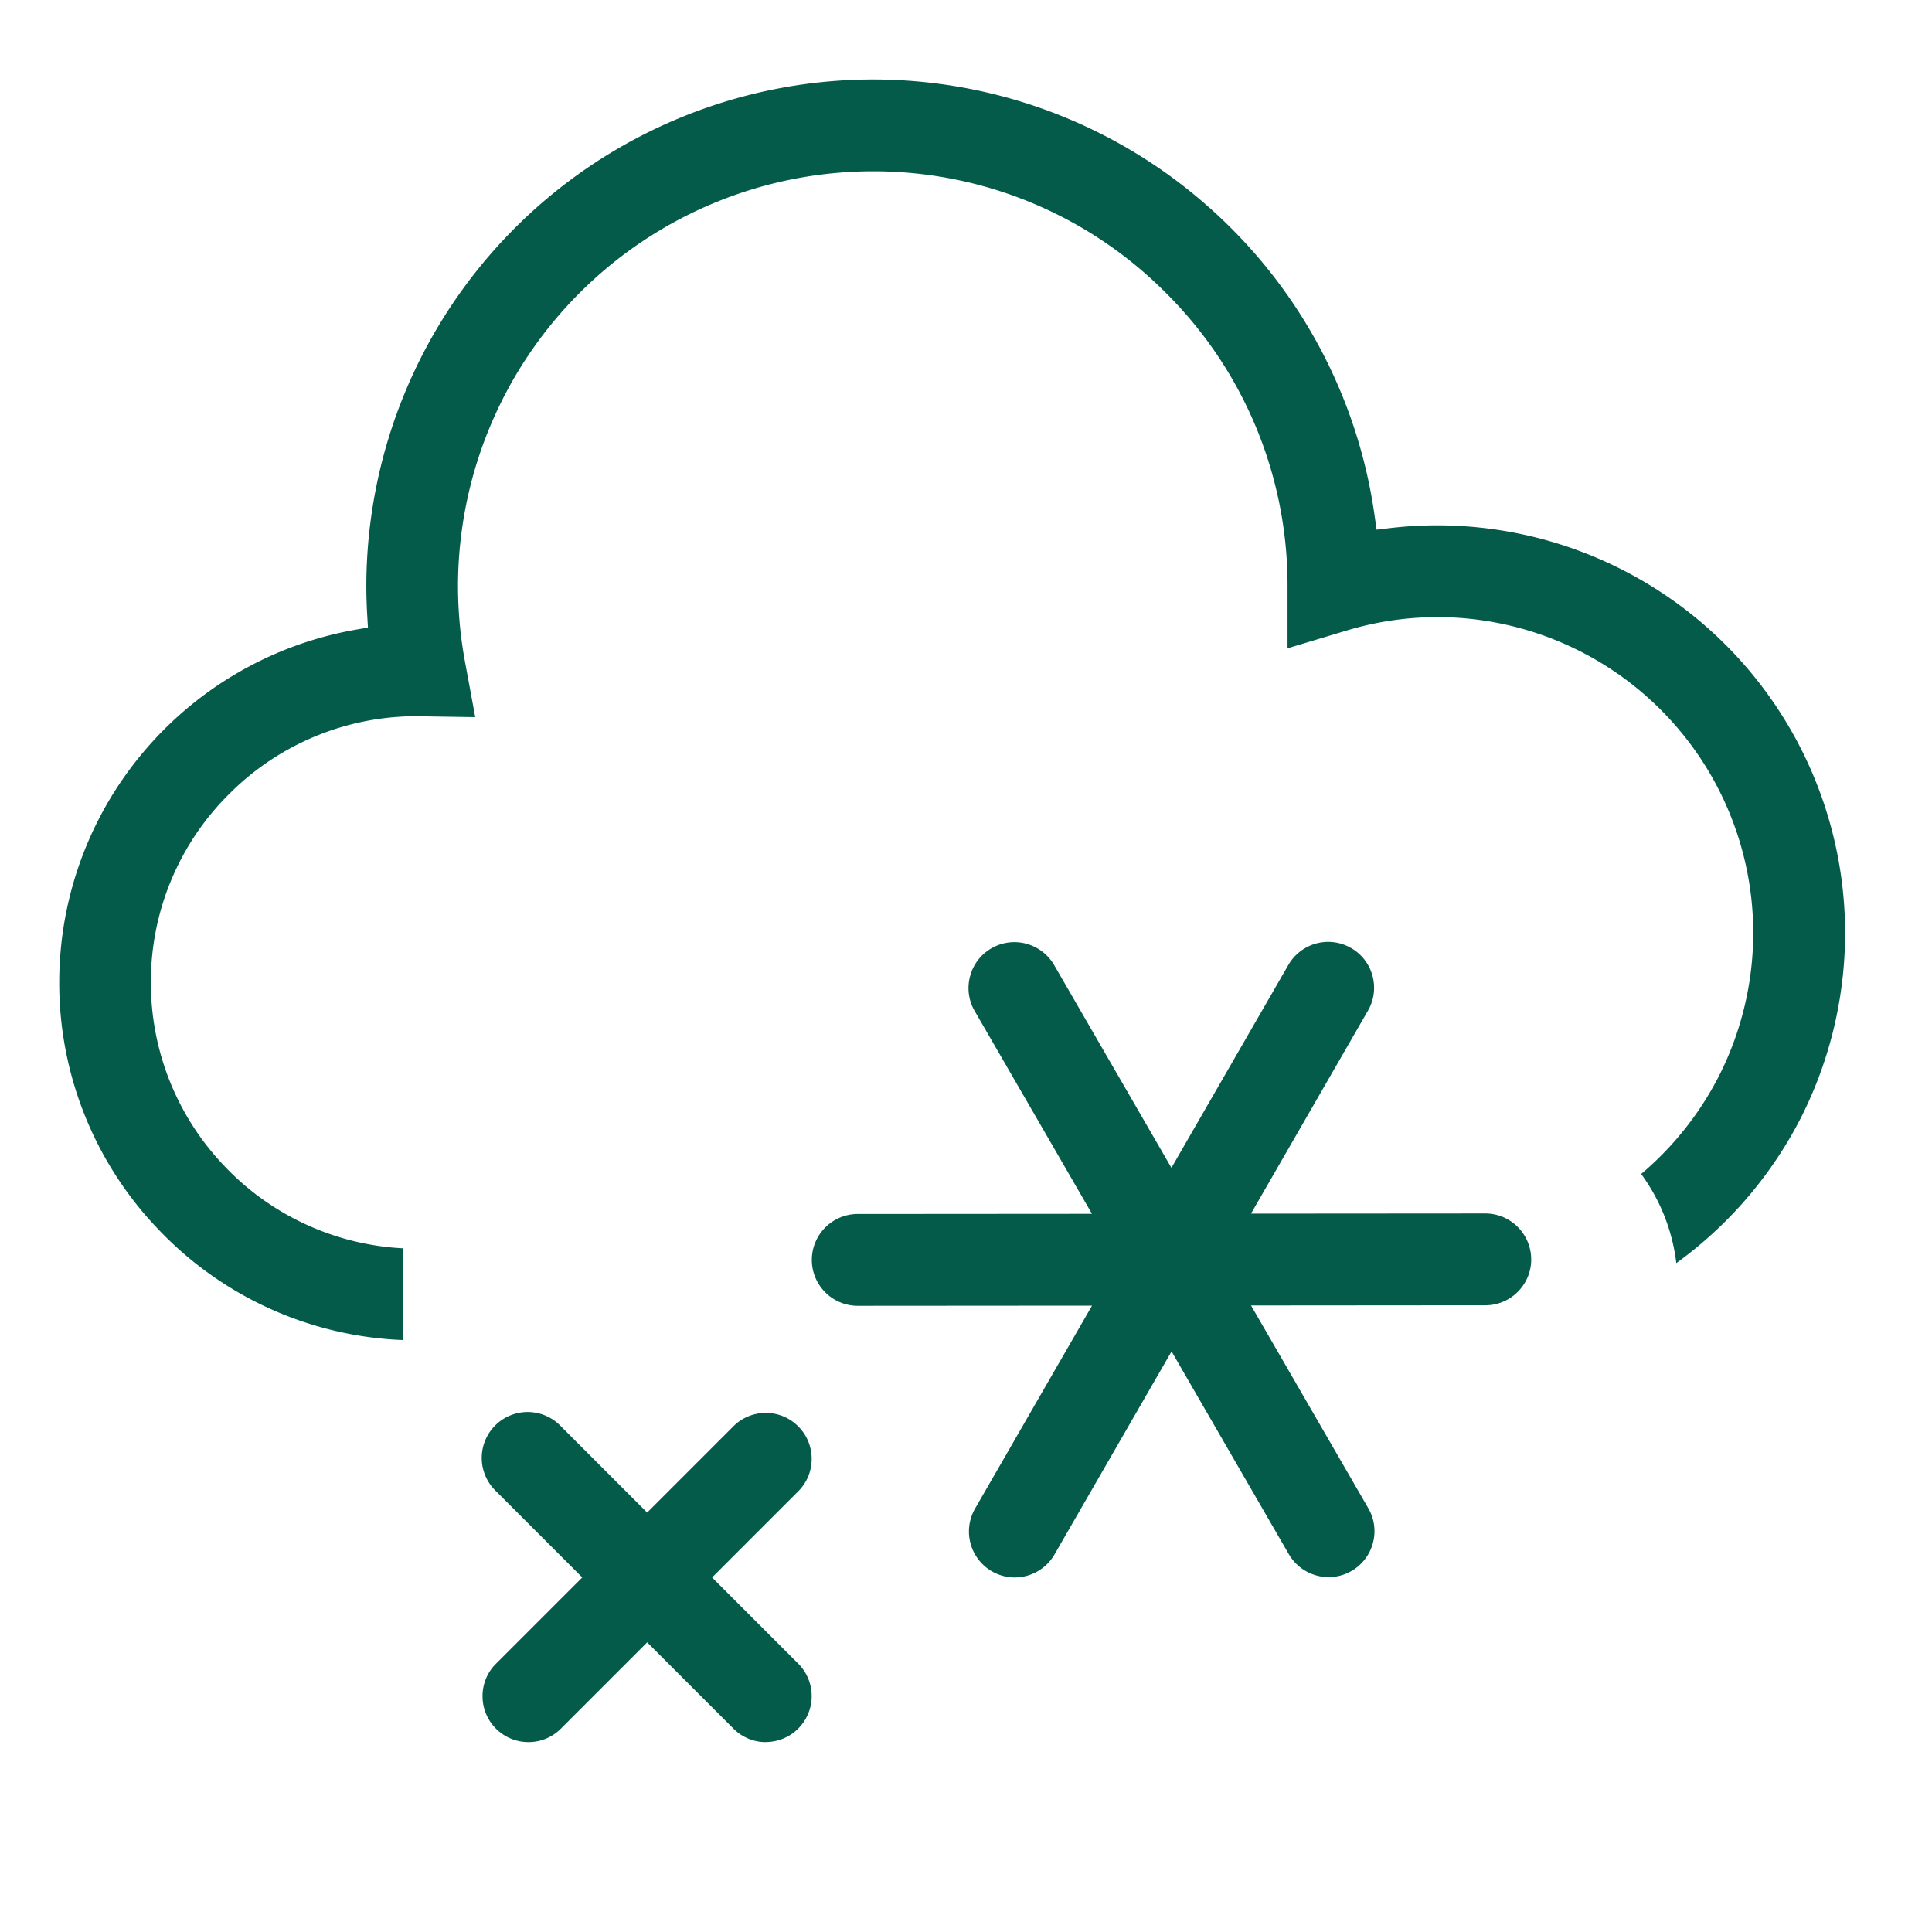 <svg xmlns="http://www.w3.org/2000/svg" xmlns:xlink="http://www.w3.org/1999/xlink" width="70" height="70" viewBox="0 0 70 70">
  <defs>
    <clipPath id="clip-snow">
      <rect width="70" height="70"/>
    </clipPath>
  </defs>
  <g id="snow" clip-path="url(#clip-snow)">
    <rect width="70" height="70" fill="rgba(255,255,255,0)"/>
    <g id="Group_32" data-name="Group 32" transform="translate(0 1.379)">
      <path id="Subtraction_2" data-name="Subtraction 2" d="M-4155.648,339.025a1.667,1.667,0,0,1-.829-.223,1.667,1.667,0,0,1-.609-2.272l4.238-7.353-8.489.006a1.664,1.664,0,0,1-1.663-1.662,1.665,1.665,0,0,1,1.663-1.665l8.487-.006-4.249-7.347a1.651,1.651,0,0,1-.167-1.262,1.654,1.654,0,0,1,.773-1.011,1.666,1.666,0,0,1,.831-.224,1.672,1.672,0,0,1,1.442.831l4.249,7.346,4.238-7.353a1.67,1.67,0,0,1,1.443-.833,1.656,1.656,0,0,1,.829.223,1.647,1.647,0,0,1,.775,1.008,1.65,1.65,0,0,1-.165,1.262l-4.237,7.353,8.489-.006a1.666,1.666,0,0,1,1.663,1.663,1.649,1.649,0,0,1-.486,1.176,1.655,1.655,0,0,1-1.177.488h-.022l-7.6.006h-.866l4.249,7.347a1.649,1.649,0,0,1,.167,1.261,1.657,1.657,0,0,1-.774,1.011,1.66,1.66,0,0,1-.83.225,1.672,1.672,0,0,1-1.442-.831l-4.249-7.347-4.239,7.352A1.67,1.67,0,0,1-4155.648,339.025Z" transform="translate(4192.414 -283.25)" fill="#055b4a"/>
      <path id="Subtraction_3" data-name="Subtraction 3" d="M-4161.337,327.93a1.653,1.653,0,0,1-1.176-.487,1.654,1.654,0,0,1-.487-1.177,1.648,1.648,0,0,1,.487-1.175l8.6-8.6a1.652,1.652,0,0,1,1.176-.487,1.648,1.648,0,0,1,1.175.488,1.645,1.645,0,0,1,.487,1.175,1.651,1.651,0,0,1-.487,1.177l-8.6,8.6A1.648,1.648,0,0,1-4161.337,327.93Z" transform="translate(4180.483 -266.19)" fill="#055b4a"/>
      <path id="Subtraction_4" data-name="Subtraction 4" d="M11.267,12.931a1.652,1.652,0,0,1-1.175-.488l-8.6-8.6A1.663,1.663,0,1,1,3.839,1.488l8.6,8.6a1.664,1.664,0,0,1-1.176,2.84Z" transform="translate(16.483 48.81)" fill="#055b4a"/>
      <path id="Subtraction_1" data-name="Subtraction 1" d="M-4150.53,361.674h0a12.9,12.9,0,0,1-8.83-3.96,12.9,12.9,0,0,1-3.64-9,12.962,12.962,0,0,1,3.087-8.389,13,13,0,0,1,7.658-4.39l.44-.076-.026-.446c-.021-.365-.032-.72-.032-1.055A18.376,18.376,0,0,1-4133.518,316a18.327,18.327,0,0,1,12.1,4.565,18.353,18.353,0,0,1,6.08,11.262l.068.485.487-.057a14.619,14.619,0,0,1,1.725-.1,14.781,14.781,0,0,1,14.764,14.765,14.844,14.844,0,0,1-1.616,6.728,14.847,14.847,0,0,1-4.5,5.238,6.841,6.841,0,0,0-1.273-3.23,11.52,11.52,0,0,0,2.884-3.682,11.486,11.486,0,0,0,1.176-5.055,11.451,11.451,0,0,0-11.438-11.439,11.425,11.425,0,0,0-3.292.486l-2.143.644v-2.341a14.935,14.935,0,0,0-4.436-10.564,14.931,14.931,0,0,0-10.593-4.378,15.045,15.045,0,0,0-15.027,15.029,15.129,15.129,0,0,0,.256,2.754l.369,1.995-2.16-.034h-.012a9.575,9.575,0,0,0-6.774,2.848,9.58,9.58,0,0,0-2.807,6.8,9.6,9.6,0,0,0,2.664,6.649,9.594,9.594,0,0,0,6.479,2.982v3.329Z" transform="translate(4165.146 -314.5)" fill="#055b4a"/>
    </g>
  </g>
</svg>
